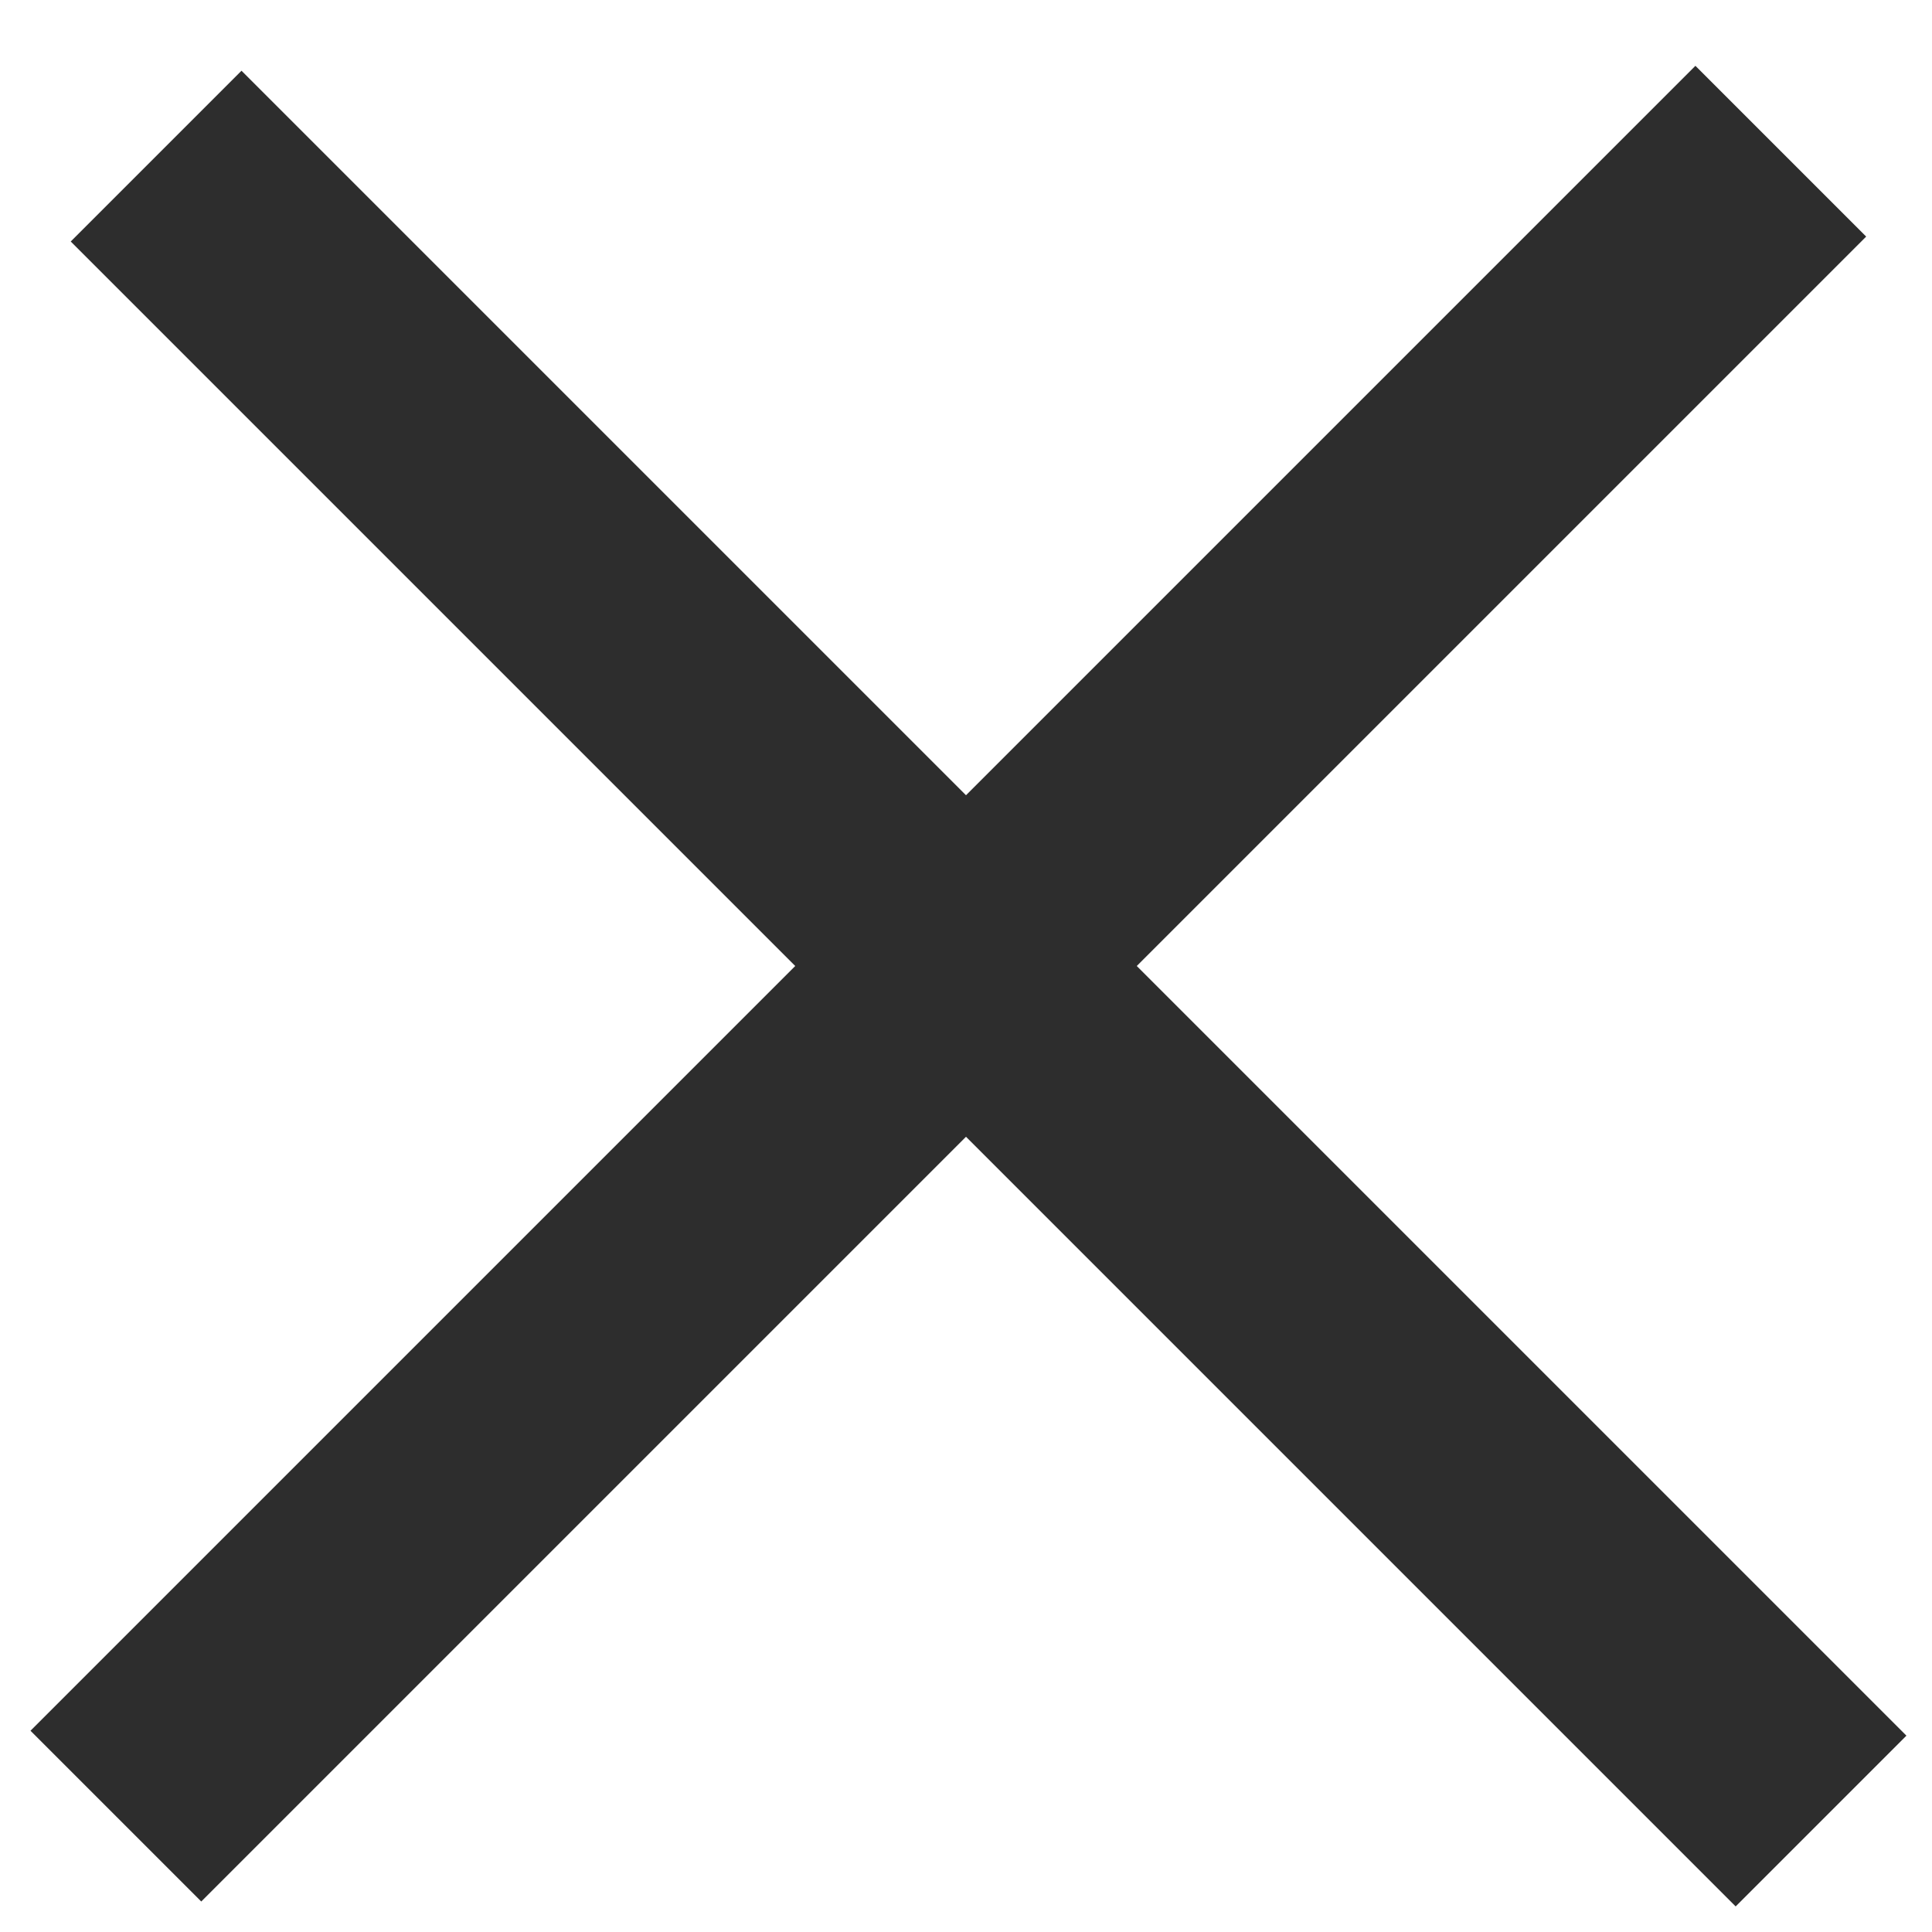 <?xml version="1.0" encoding="UTF-8"?>
<svg width="24px" height="24px" viewBox="0 0 24 24" version="1.1" xmlns="http://www.w3.org/2000/svg" xmlns:xlink="http://www.w3.org/1999/xlink">
    <!-- Generator: Sketch 50 (54983) - http://www.bohemiancoding.com/sketch -->
    <title>Group 2</title>
    <desc>Created with Sketch.</desc>
    <defs></defs>
    <g id="Web" stroke="none" stroke-width="1" fill="none" fill-rule="evenodd" stroke-linecap="square">
        <g id="menu" transform="translate(-1403, -13)" stroke="#2D2D2D" stroke-width="3">
            <g id="Group-2" transform="translate(1405, 15)">
                <path d="M0.5,19.5 L19.061,0.939" id="Line-2"></path>
                <path d="M1,1 L19.561,19.561" id="Line-2-Copy"></path>
            </g>
        </g>
    </g>
</svg>